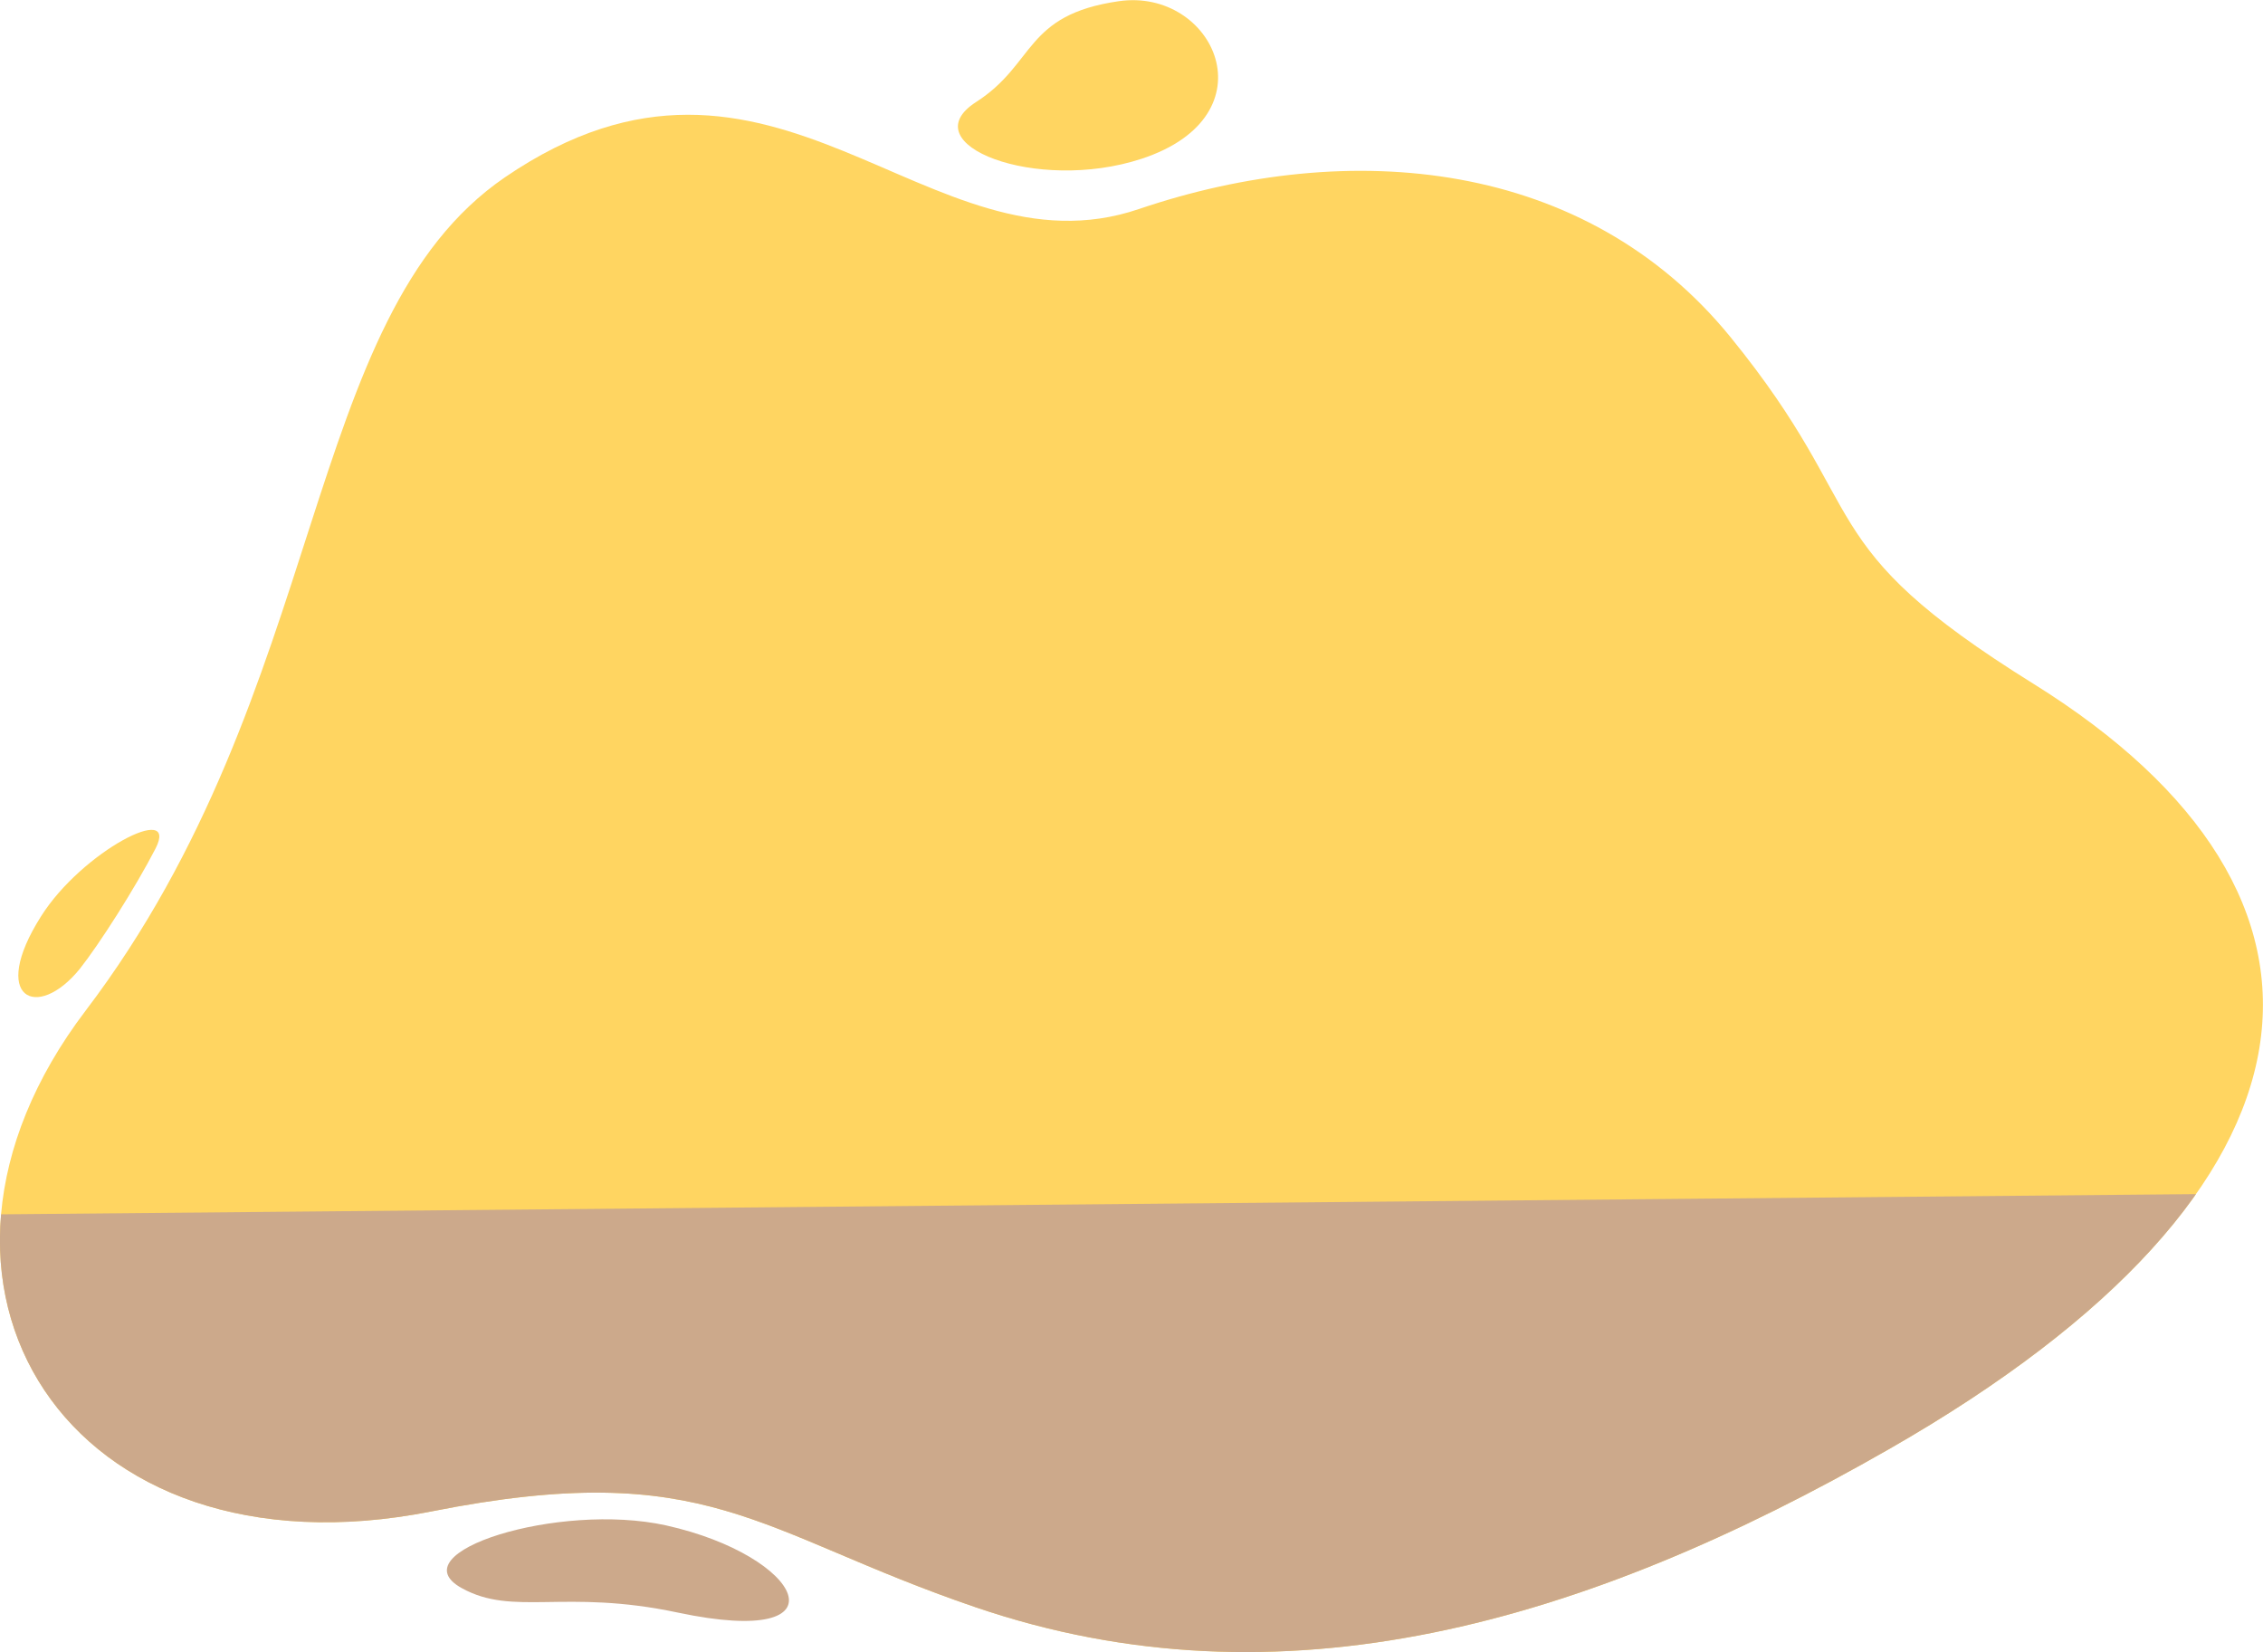 <?xml version="1.0" encoding="utf-8"?>
<!-- Generator: Adobe Illustrator 25.2.3, SVG Export Plug-In . SVG Version: 6.00 Build 0)  -->
<svg version="1.1" id="Ebene_1" xmlns="http://www.w3.org/2000/svg" xmlns:xlink="http://www.w3.org/1999/xlink" x="0px" y="0px"
	 viewBox="0 0 760.9 555.5" style="enable-background:new 0 0 760.9 555.5;" xml:space="preserve">
<style type="text/css">
	.st0{fill:#CCA98B;}
	.st1{fill:#FFD561;}
	.st2{clip-path:url(#SVGID_2_);}
</style>
<g id="Ebene_2_1_">
	<g id="Ebene_9">
		<path class="st0" d="M224,512.9c45.8,10.2,62,41.6,3.9,29.3c-38.2-8.1-55.2,1.4-72.6-8.2C133.4,522,187.9,504.9,224,512.9z"/>
		<path class="st1" d="M383.8,53.4c-35.4,11.6-77.7-4.9-55.6-19.1c20.1-12.9,16.1-29.3,48-33.9S428.3,38.8,383.8,53.4z"/>
		<path class="st1" d="M13.8,308.1c13.8-21.9,46.6-38.7,38.5-22.8c-6.9,13.4-19,32.3-25.5,40.5C12.4,343.5-3.7,335.7,13.8,308.1z"/>
		<g>
			<defs>
				<path id="SVGID_1_" d="M581.9,113.4c-48.7-59.9-128-67.2-199-43.1S260.3-2.2,169.8,59.6c-69,47.2-58.7,171.9-141,280.2
					c-69.7,91.7-6,192.6,116.2,168.4c93.3-18.5,109.1,7,183,32.2c102.6,35,204.5,5.7,307.4-53.3c152.6-87.4,162.7-186,48.3-257.2
					C607.4,182.4,630.6,173.3,581.9,113.4z"/>
			</defs>
			<clipPath id="SVGID_2_">
				<use xlink:href="#SVGID_1_"  style="overflow:visible;"/>
			</clipPath>
			<g class="st2">
				<path class="st1" d="M-190.4,702.9C-177.2,833-31.6,814.2,91.5,846.1s106,216.8,291.8,213.4c141.6-2.5,275.5-222.2,506.9-326.1
					c277.8-124.7,153-348.6,11.8-426.4S836.1,76.4,786.6-89.9c-48.2-161.8-310.1-273.6-591.4-169.3S-382,132-186,340.2
					C-81.5,451.2-203.6,572.7-190.4,702.9z"/>
				<polygon class="st0" points="738.5,401.5 0.3,408.3 -45.6,715.7 799.7,715.7 				"/>
			</g>
		</g>
	</g>
</g>
</svg>
